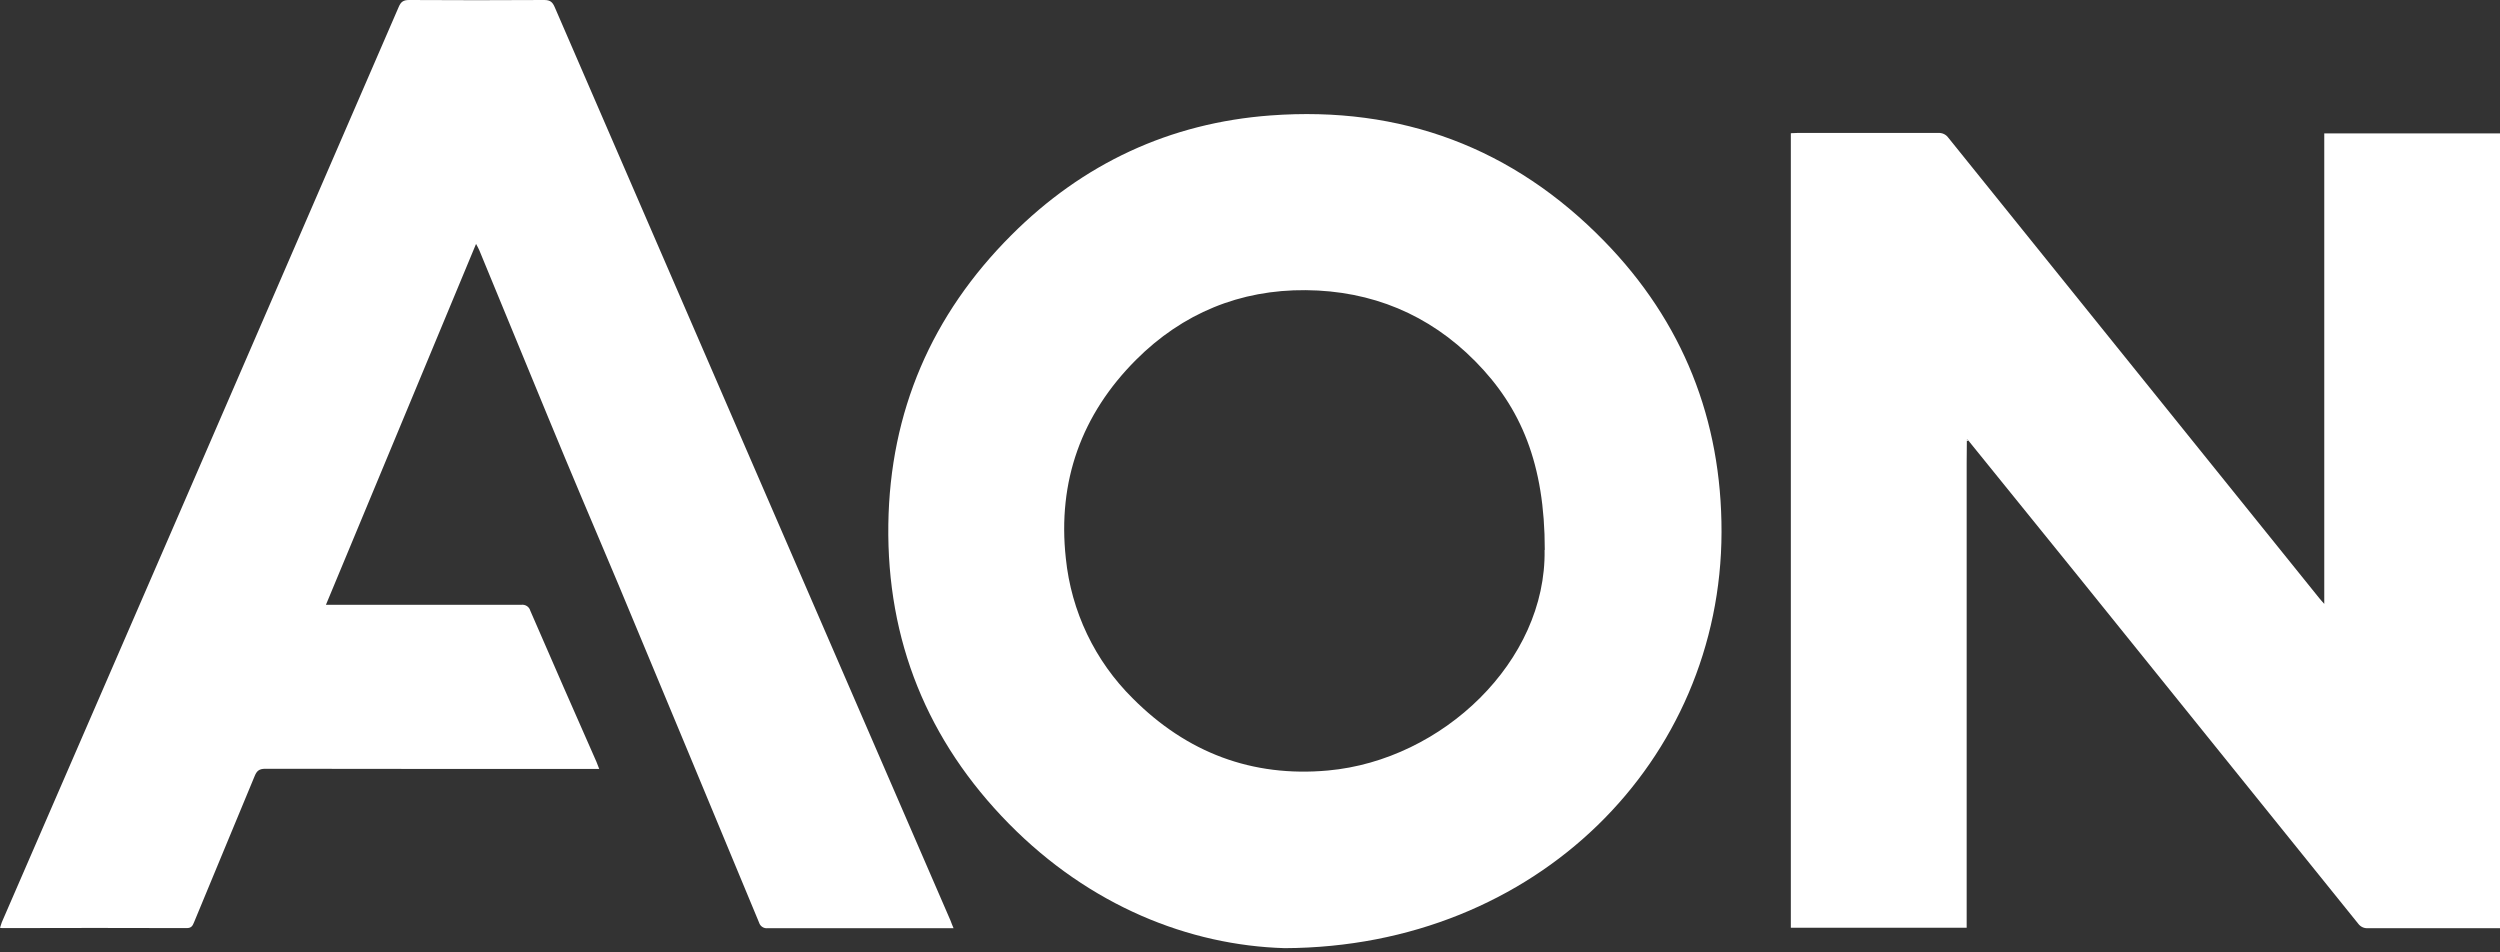 <svg xmlns="http://www.w3.org/2000/svg" width="126" height="48" viewBox="0 0 126 48" fill="none">
<rect x="0" y="0" width="126" height="48" fill="#333333" stroke="none"/>
<path d="M99.129 22.227C99.129 22.595 99.12 22.962 99.12 23.326V46.757H90.258V6.714C90.364 6.714 90.469 6.701 90.58 6.701H97.685C97.883 6.687 98.076 6.774 98.195 6.94C104.422 14.675 110.654 22.411 116.89 30.146C116.95 30.224 117.019 30.293 117.143 30.436V6.724H126.001V46.78H119.332C119.148 46.794 118.969 46.707 118.858 46.559C114.158 40.728 109.458 34.897 104.758 29.065C102.909 26.775 101.056 24.485 99.198 22.194L99.134 22.13V22.222L99.129 22.227Z" fill="#ffffff"/>
<path d="M64.754 47.787C59.93 47.649 54.917 45.649 50.847 41.514C46.745 37.343 44.689 32.284 44.772 26.421C44.855 20.736 46.961 15.862 50.967 11.856C54.572 8.246 58.95 6.195 64.037 5.818C70.609 5.33 76.265 7.441 80.864 12.164C84.819 16.22 86.774 21.16 86.765 26.812C86.746 38.314 77.47 47.732 64.754 47.787ZM77.857 27.713C77.857 23.39 76.665 20.543 74.343 18.198C72.02 15.848 69.128 14.652 65.812 14.624C62.496 14.597 59.603 15.788 57.253 18.138C54.508 20.888 53.294 24.255 53.717 28.132C53.988 30.808 55.179 33.31 57.097 35.205C59.806 37.923 63.094 39.183 66.934 38.833C72.697 38.309 77.944 33.324 77.847 27.718L77.857 27.713Z" fill="#ffffff"/>
<path d="M48.063 46.78H38.695C38.502 46.808 38.314 46.688 38.258 46.5C35.895 40.806 33.526 35.113 31.153 29.424C30.546 27.971 29.921 26.522 29.309 25.064C28.743 23.721 28.182 22.378 27.626 21.031C26.467 18.226 25.308 15.416 24.154 12.606C24.117 12.518 24.066 12.431 23.993 12.293C21.463 18.387 18.957 24.407 16.427 30.482H26.269C26.476 30.454 26.674 30.578 26.729 30.785C27.833 33.328 28.941 35.867 30.063 38.401C30.105 38.498 30.141 38.603 30.201 38.755H29.778C24.314 38.755 18.846 38.755 13.374 38.746C13.052 38.746 12.937 38.861 12.831 39.123C11.815 41.583 10.789 44.035 9.777 46.49C9.704 46.67 9.639 46.776 9.409 46.776C6.319 46.766 3.228 46.766 0.138 46.776C0.106 46.776 0.074 46.776 0 46.762C0.028 46.665 0.06 46.573 0.092 46.481C3.261 39.169 6.434 31.857 9.612 24.544C13.102 16.492 16.598 8.425 20.093 0.354C20.203 0.092 20.327 0 20.622 0C22.889 0.014 25.156 0.014 27.428 0C27.727 0 27.846 0.101 27.957 0.359C31.148 7.735 34.345 15.112 37.541 22.484C40.999 30.459 44.458 38.433 47.912 46.412C47.953 46.523 47.994 46.633 48.059 46.78H48.063Z" fill="#ffffff"/>
<path d="M99.131 22.227L99.14 22.135L99.209 22.199L99.131 22.227Z" fill="#ffffff"/>
</svg>